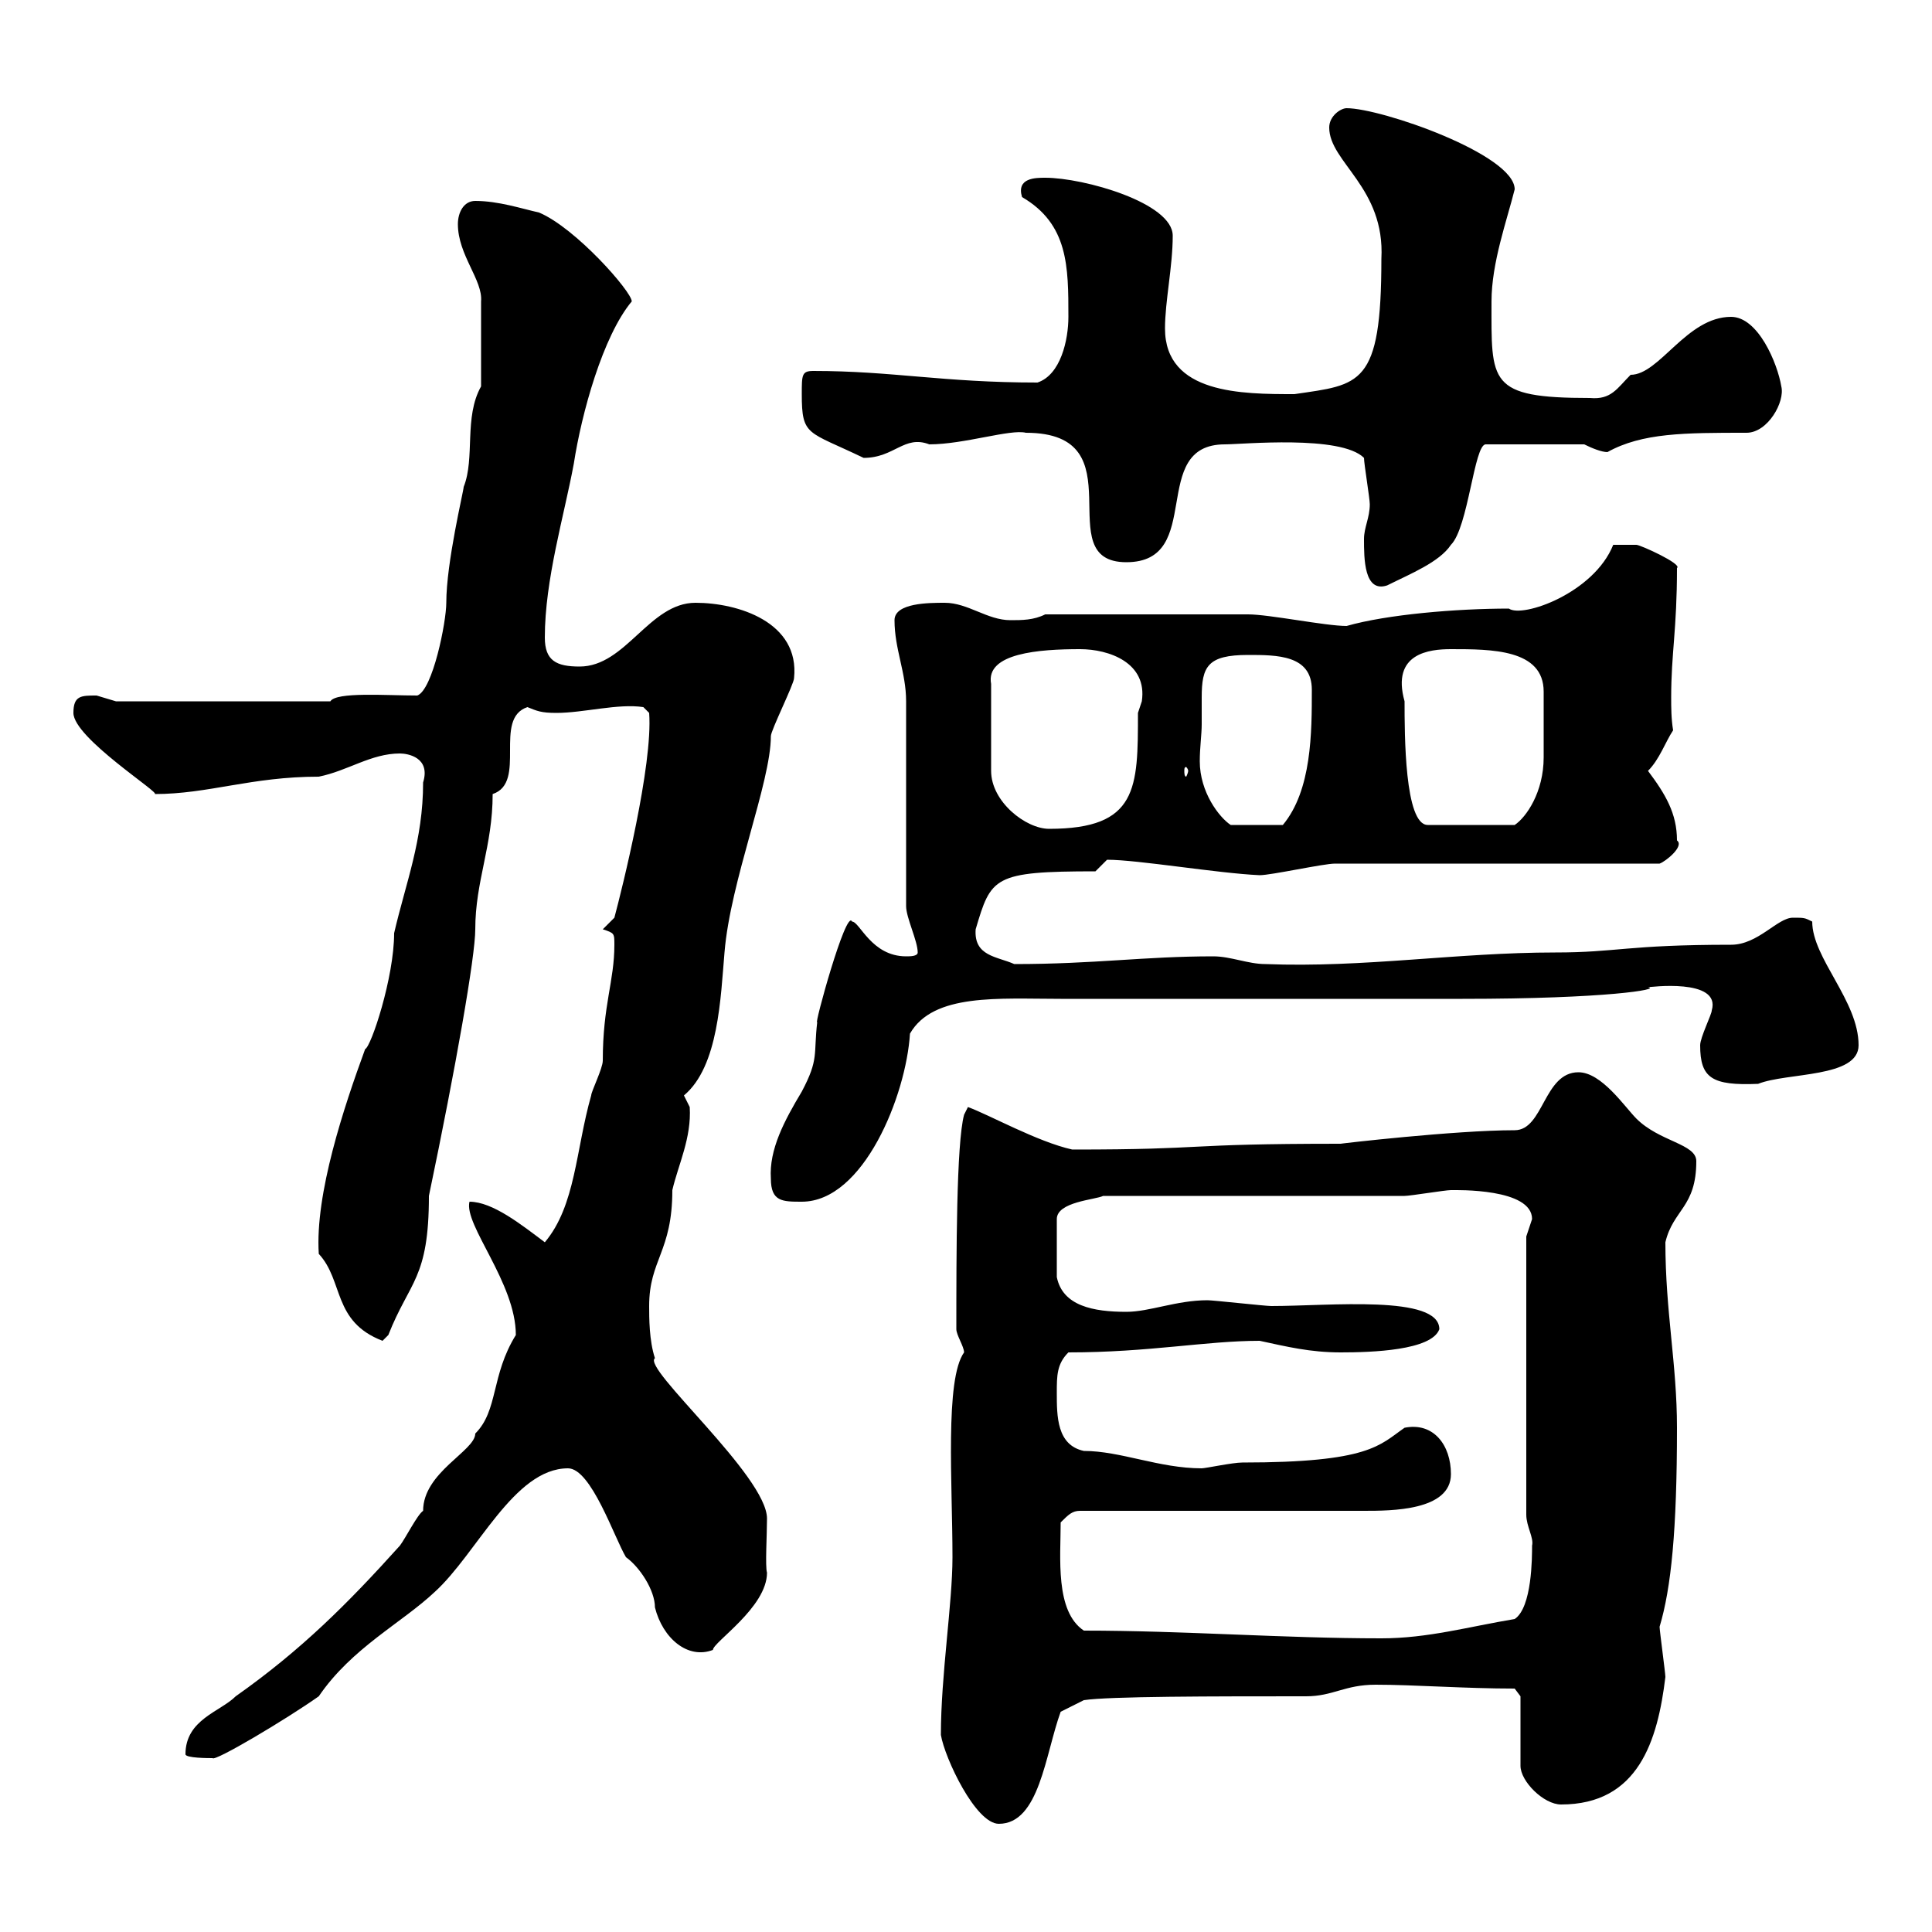 <svg xmlns="http://www.w3.org/2000/svg" xmlns:xlink="http://www.w3.org/1999/xlink" width="300" height="300"><path d="M146.10 269.40C146.70 273 151.50 283.20 155.10 283.20C161.40 283.20 162.30 272.40 164.70 265.80L168.30 264C172.20 263.40 188.40 263.40 202.80 263.40C207 263.40 208.80 261.60 213.60 261.60C219.60 261.60 227.40 262.20 235.20 262.20L236.10 263.40L236.10 274.20C236.10 276.60 239.70 280.20 242.40 280.20C254.40 280.20 257.40 270.30 258.60 260.40C258.60 259.80 257.70 253.20 257.70 252.60C259.50 246.60 260.40 237.60 260.40 221.70C260.40 211.80 258.60 203.70 258.60 192.90C259.80 187.80 263.40 187.50 263.40 180.30C263.40 177.60 257.70 177.30 254.10 173.70C252.30 171.90 248.70 166.50 245.10 166.50C239.70 166.50 239.70 175.50 235.20 175.50C225.90 175.50 207.90 177.60 208.20 177.60C182.70 177.60 188.40 178.50 166.50 178.50C161.10 177.30 153.60 173.10 150.30 171.90L149.70 173.10C148.50 177.60 148.50 194.70 148.50 206.40C148.50 207.30 149.70 209.10 149.70 210C146.70 214.20 147.90 230.40 147.90 241.80C147.90 249 146.10 260.10 146.10 269.40ZM28.80 272.40C28.80 273 32.40 273 33 273C33.30 273.60 44.40 267 49.50 263.40C54.60 255.90 62.40 252 67.50 247.20C74.10 241.20 79.80 228 88.20 228C91.80 228 95.40 238.80 97.20 241.80C99.30 243.30 101.70 246.90 101.70 249.60C102.90 254.40 106.80 257.70 110.70 256.20C110.70 255 119.10 249.60 119.10 244.20C118.80 243.30 119.10 238.20 119.10 235.80C119.10 229.20 99.60 212.40 101.70 210.90C100.80 208.20 100.80 204.60 100.80 202.80C100.80 195.60 104.40 194.40 104.40 184.80C105.30 180.90 107.40 176.70 107.10 171.90C107.10 171.90 106.20 170.10 106.20 170.10C111.60 165.60 111.90 154.80 112.50 147.90C113.40 136.80 119.70 121.50 119.70 114.30C119.70 113.40 123.30 106.20 123.30 105.30C124.20 96.60 114.60 93.60 108 93.60C100.80 93.60 97.20 103.50 90 103.50C86.40 103.50 84.60 102.60 84.60 99C84.60 90 87.60 80.10 89.10 72C90.30 64.20 93.60 52.20 98.10 46.80C98.10 45.30 89.40 35.40 83.70 33C81 32.40 77.40 31.20 73.80 31.20C72 31.20 71.10 33 71.10 34.80C71.10 39.60 75 43.50 74.70 46.80L74.70 60C72 64.80 73.80 71.10 72 75.60C72 76.20 69.30 87.30 69.30 93.60C69.30 96.60 67.20 107.10 64.80 108C60 108 52.20 107.40 51.30 108.90L18 108.90C18 108.90 15 108 15 108C12.60 108 11.40 108 11.40 110.70C11.40 114.60 25.20 123.30 24 123.30C32.40 123.30 39 120.60 49.50 120.60C54 119.70 57.60 117 62.10 117C63.30 117 66.90 117.60 65.70 121.50C65.70 130.50 63 137.10 61.20 144.90C61.20 151.80 57.60 162.60 56.70 162.90C53.40 171.90 48.90 185.40 49.50 194.70C53.40 198.90 51.60 205.20 59.40 208.20C59.40 208.20 60.30 207.30 60.30 207.30C63.60 198.90 66.60 198.60 66.60 185.70C70.80 165.60 73.80 148.50 73.80 144.30C73.80 136.80 76.50 131.40 76.50 123.30C81.90 121.50 76.50 111.60 81.90 109.80C83.40 110.40 84 110.70 86.40 110.70C90.60 110.70 96 109.20 99.90 109.80L100.80 110.70C101.40 118.80 96.60 138 95.40 142.50C95.40 142.50 93.60 144.30 93.60 144.30C95.40 144.90 95.40 144.90 95.40 146.70C95.40 152.40 93.60 156 93.60 164.70C93.60 165.90 91.80 169.50 91.80 170.10C89.40 178.50 89.40 187.20 84.60 192.90C81 190.20 76.50 186.60 72.90 186.60C72 190.20 80.10 199.20 80.10 207.30C76.20 213.60 77.40 219 73.80 222.60C73.80 225.30 65.70 228.60 65.70 234.60C64.80 235.20 63 238.80 62.10 240C54 249 46.80 256.20 36.60 263.40C34.20 265.80 28.80 267 28.80 272.40ZM168.30 253.20C163.80 250.20 164.70 241.80 164.70 236.40C165.90 235.20 166.50 234.60 167.70 234.60L211.80 234.60C216 234.60 225.30 234.60 225.30 228.90C225.30 224.40 222.60 220.80 218.10 221.70C214.20 224.40 212.70 227.10 192.90 227.10C191.40 227.10 187.20 228 186.60 228C180 228 174 225.30 168.30 225.30C164.10 224.40 164.10 219.90 164.10 216.30C164.10 213.60 164.10 211.80 165.90 210C178.50 210 187.20 208.20 195.60 208.20C199.80 209.10 203.40 210 208.20 210C213 210 222.30 209.70 223.50 206.40C223.50 201 206.40 202.80 197.40 202.80C196.50 202.80 188.40 201.90 187.50 201.90C182.70 201.90 178.50 203.70 174.90 203.70C169.80 203.70 165 202.80 164.10 198.30L164.10 189.30C164.10 186.60 170.10 186.30 171.30 185.70L218.10 185.70C219 185.70 224.40 184.80 225.30 184.80C226.20 184.80 237.90 184.50 237.90 189.30C237.90 189.30 237 192 237 192L237 235.20C237 237 238.20 238.80 237.90 240C237.90 241.80 237.90 249.60 235.20 251.40C228 252.60 221.70 254.40 214.50 254.40C199.20 254.40 183.90 253.20 168.30 253.20ZM119.70 183C119.70 186.60 121.50 186.60 124.50 186.60C134.10 186.60 140.70 170.10 141.30 160.50C144.90 154.20 155.10 155.10 164.70 155.10C171.30 155.10 220.80 155.10 227.10 155.10C249.60 155.10 258 153.60 255.90 153.30C255.90 153.30 267.30 151.80 265.80 156.90C265.80 157.50 264 161.10 264 162.30C264 167.40 265.80 168.60 273 168.30C277.50 166.50 288.60 167.40 288.60 162.30C288.60 155.40 281.40 148.80 281.40 143.10C280.20 142.50 280.20 142.50 278.40 142.50C276 142.50 273 146.70 268.80 146.70C252.60 146.70 251.10 147.90 241.50 147.90C226.20 147.90 211.80 150.30 196.50 149.70C193.80 149.70 191.10 148.50 188.40 148.50C177.60 148.50 170.10 149.70 157.50 149.70C154.80 148.50 151.20 148.50 151.50 144.30C153.90 136.20 154.20 135.30 170.10 135.30C170.10 135.30 171.90 133.50 171.90 133.50C176.70 133.50 189 135.60 195.60 135.90C197.40 135.90 205.50 134.10 207.30 134.10L257.70 134.10C258.60 133.80 261.60 131.40 260.40 130.50C260.40 126.30 258.60 123.30 255.90 119.70C257.70 117.90 258.60 115.20 259.80 113.40C259.50 111.60 259.50 109.80 259.50 108.30C259.50 101.40 260.40 97.80 260.40 88.20C261.30 87.60 254.70 84.60 254.10 84.60C252.60 84.60 251.40 84.60 250.50 84.60C247.50 92.10 236.40 96 234.30 94.50C226.20 94.50 215.40 95.40 209.10 97.20C205.80 97.20 197.10 95.40 193.80 95.40L162.30 95.40C160.50 96.30 158.70 96.30 156.90 96.30C153.30 96.30 150.30 93.60 146.70 93.60C144.30 93.60 138.90 93.60 138.90 96.30C138.90 100.80 140.70 104.40 140.70 108.90C140.70 113.40 140.70 135.90 140.70 140.70C140.70 142.50 142.50 146.10 142.50 147.90C142.50 148.50 141.30 148.50 140.70 148.50C135.30 148.50 133.50 143.10 132.30 143.10C131.40 141 126.30 159.60 126.90 158.70C126.30 163.80 127.20 164.40 124.50 169.50C121.80 174 119.40 178.50 119.70 183ZM167.70 100.80C172.20 100.80 178.20 102.90 177.30 108.90C177.30 108.90 176.70 110.70 176.70 110.70C176.70 122.40 176.70 128.70 162.90 128.70C159.30 128.70 153.90 124.50 153.90 119.70L153.90 106.20C153 101.40 161.40 100.80 167.70 100.80ZM186.60 112.50C186.60 110.70 186.60 109.20 186.60 108.30C186.60 103.50 187.50 101.70 193.80 101.70C198.30 101.70 203.70 101.70 203.70 107.10C203.70 113.70 203.70 122.70 199.20 128.10L191.10 128.10C189.30 126.90 186.30 123 186.30 118.20C186.30 116.10 186.60 114 186.60 112.50ZM218.10 108.90C216 101.40 222 100.80 225.30 100.80C231.60 100.80 239.70 100.80 239.70 107.40C239.70 108.60 239.70 110.10 239.70 111.60C239.70 112.80 239.70 115.50 239.70 117.60C239.70 123 237 126.90 235.20 128.10L221.70 128.10C218.10 128.10 218.10 114 218.10 108.90ZM184.50 119.70C184.50 120 184.20 120.60 184.20 120.60C183.90 120.60 183.90 120 183.90 119.70C183.90 119.40 183.90 119.10 184.20 119.10C184.20 119.10 184.50 119.40 184.50 119.70ZM211.80 83.70C211.80 86.70 211.80 92.10 215.40 90.90C219 89.10 223.50 87.30 225.30 84.60C228 81.90 228.90 69 230.70 69L246 69C247.20 69.60 248.70 70.20 249.60 70.20C255 67.20 261.60 67.20 271.20 67.20C274.50 67.20 277.20 62.40 276.60 60C276 56.40 273 49.20 268.80 49.20C261.90 49.20 257.70 58.20 253.20 58.20C251.10 60.30 250.20 62.10 246.90 61.80C231 61.80 231.60 59.40 231.60 46.80C231.60 40.80 234 34.20 235.20 29.40C235.20 24 214.50 16.80 209.10 16.80C208.20 16.80 206.40 18 206.40 19.80C206.40 25.20 215.10 29.10 214.50 40.20C214.50 60 211.20 59.70 201 61.20C192.90 61.20 180.90 61.20 180.90 51C180.90 46.80 182.10 41.40 182.10 36.60C182.10 31.50 168.30 27.60 162.30 27.60C160.80 27.60 157.80 27.60 158.70 30.60C165.90 34.80 165.90 41.40 165.90 49.20C165.90 52.80 164.70 58.20 161.10 59.40C146.40 59.40 138.60 57.60 126.30 57.60C124.50 57.60 124.50 58.20 124.50 61.20C124.50 67.80 125.40 66.90 134.10 71.10C138.90 71.10 140.40 67.50 144.30 69C149.70 69 156.90 66.60 159.30 67.20C177 67.20 162.60 87.30 174.90 87.30C187.20 87.30 178.20 69 190.20 69C192.90 69 208.20 67.50 211.80 71.10C211.80 72 212.70 77.40 212.70 78.30C212.70 80.40 211.80 81.90 211.80 83.70Z"/></svg>
